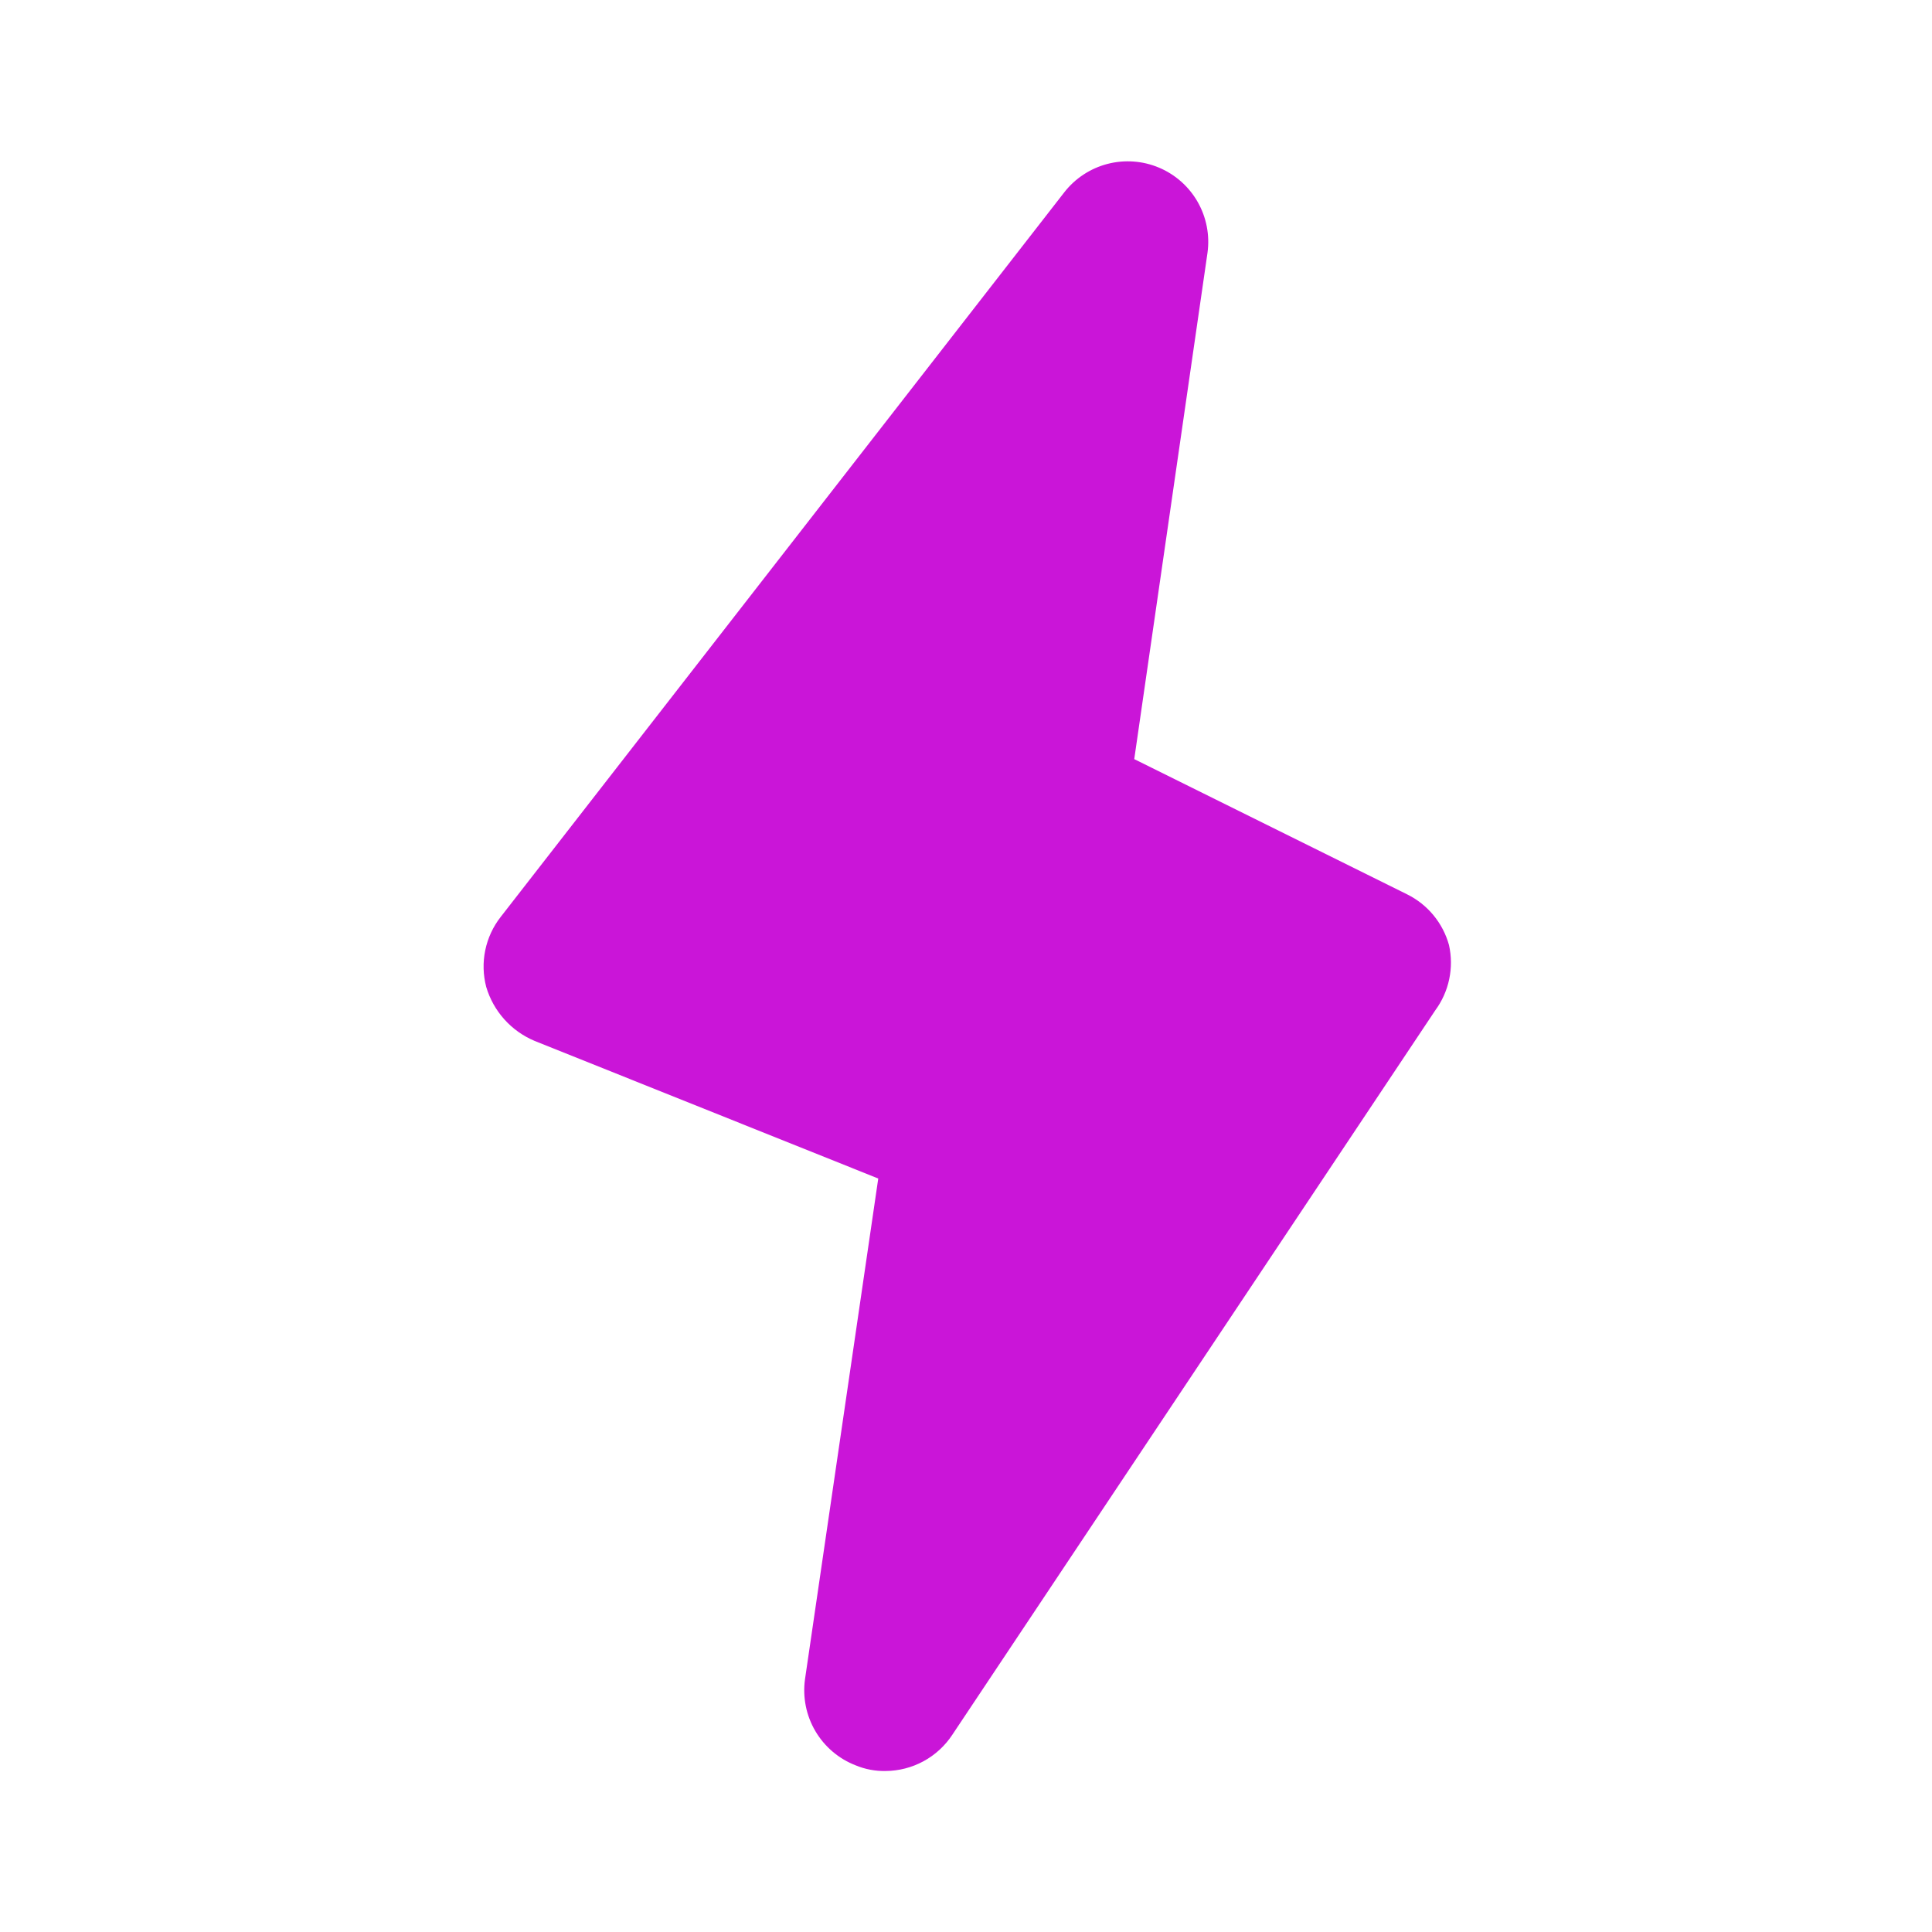 <?xml version="1.0" encoding="UTF-8"?> <svg xmlns="http://www.w3.org/2000/svg" width="320" height="320" viewBox="0 0 320 320" fill="none"> <path d="M240 156.533C239.501 154.724 238.625 153.041 237.43 151.593C236.235 150.145 234.748 148.967 233.067 148.133L187.867 125.733L200 41.867C200.399 38.96 199.828 36.003 198.376 33.454C196.924 30.905 194.671 28.905 191.968 27.766C189.264 26.627 186.26 26.412 183.422 27.153C180.583 27.894 178.068 29.551 176.267 31.867L82.933 151.867C81.666 153.484 80.791 155.373 80.374 157.385C79.958 159.398 80.013 161.479 80.533 163.467C81.122 165.455 82.145 167.288 83.528 168.833C84.912 170.378 86.621 171.596 88.533 172.4L145.467 195.2L133.333 278.133C132.921 281.11 133.526 284.139 135.051 286.728C136.576 289.318 138.93 291.316 141.733 292.4C143.296 293.048 144.975 293.366 146.667 293.333C148.863 293.322 151.022 292.768 152.953 291.722C154.883 290.675 156.526 289.167 157.733 287.333L237.733 167.333C238.86 165.799 239.645 164.042 240.036 162.179C240.427 160.316 240.415 158.391 240 156.533Z" fill="#CA15D8"></path> </svg> 